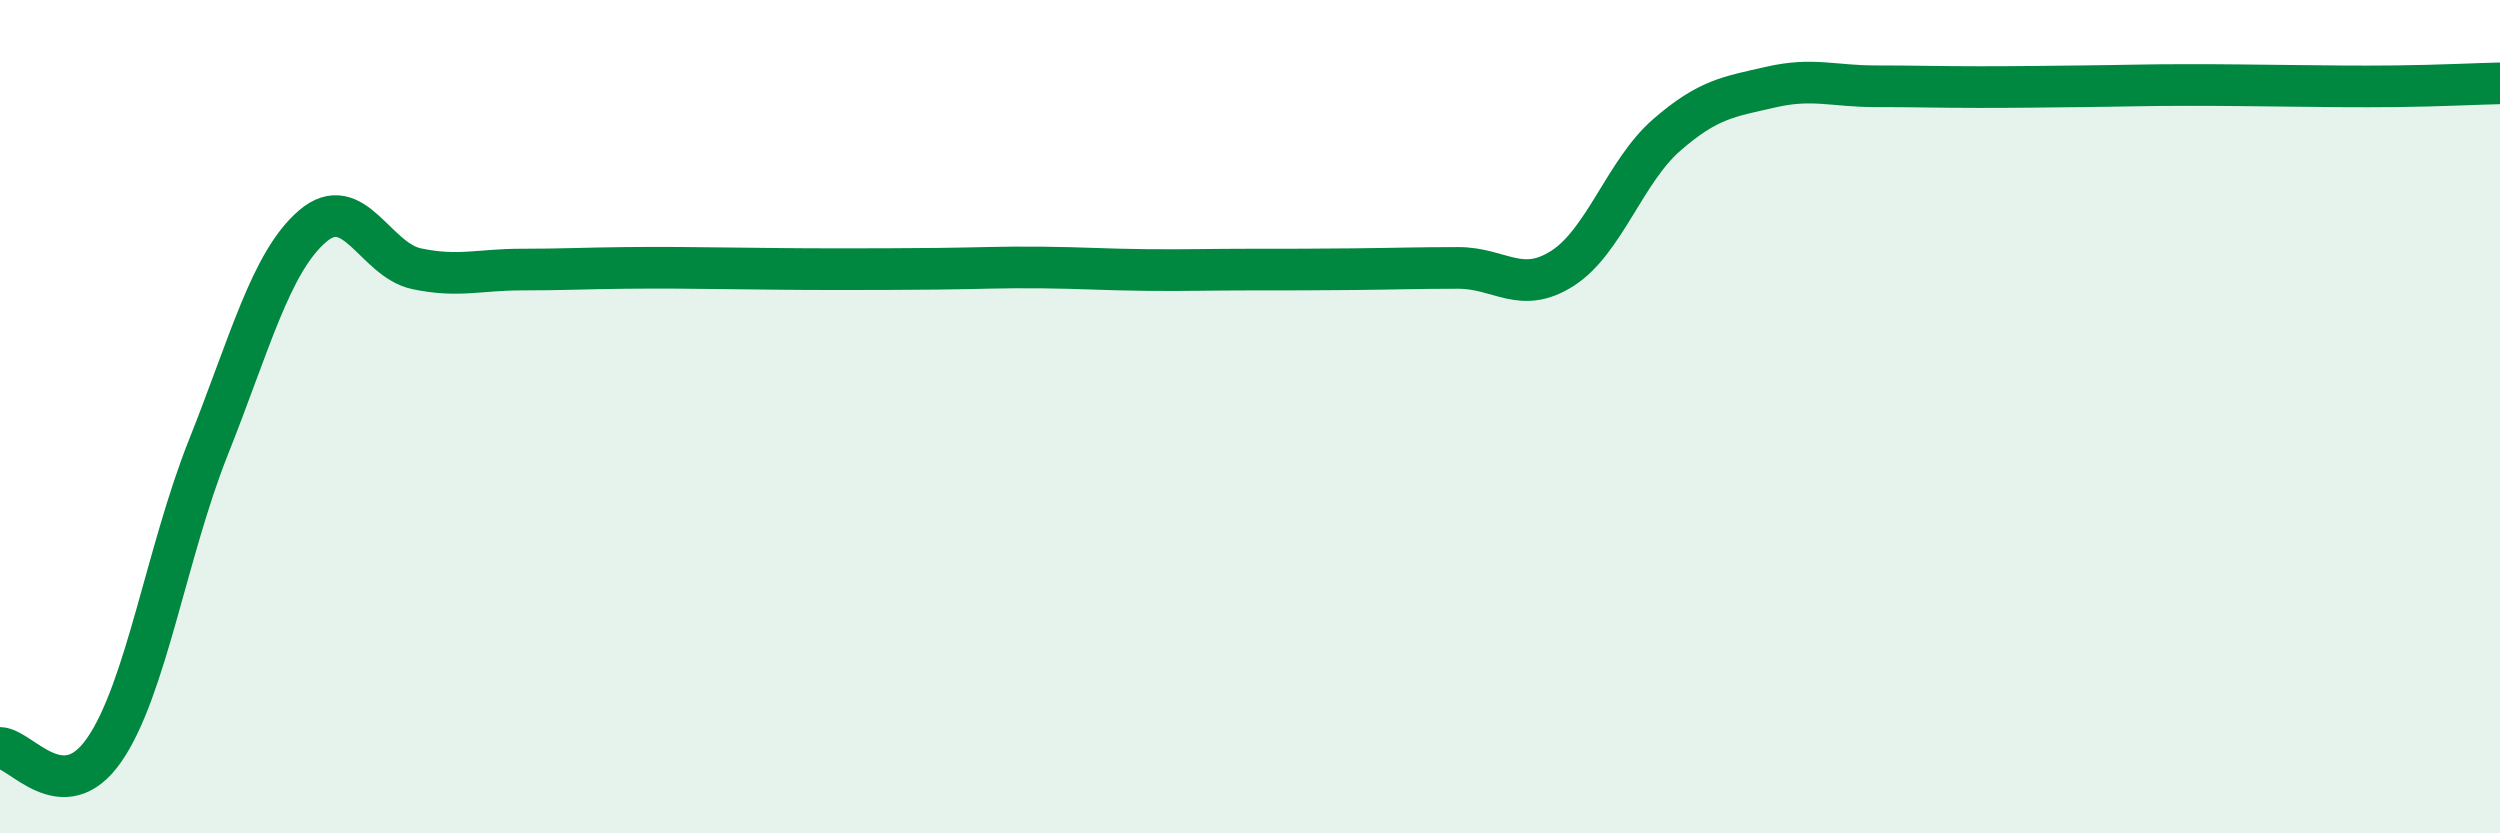 
    <svg width="60" height="20" viewBox="0 0 60 20" xmlns="http://www.w3.org/2000/svg">
      <path
        d="M 0,17.95 C 0.5,17.96 1.5,19.44 2.5,18 C 3.5,16.56 4,13.25 5,10.74 C 6,8.23 6.5,6.29 7.5,5.43 C 8.5,4.57 9,6.24 10,6.45 C 11,6.66 11.5,6.47 12.5,6.47 C 13.5,6.47 14,6.44 15,6.43 C 16,6.42 16.5,6.43 17.5,6.44 C 18.5,6.45 19,6.46 20,6.46 C 21,6.46 21.5,6.46 22.5,6.45 C 23.5,6.44 24,6.41 25,6.42 C 26,6.43 26.5,6.47 27.5,6.48 C 28.5,6.49 29,6.47 30,6.47 C 31,6.47 31.5,6.47 32.5,6.46 C 33.5,6.45 34,6.43 35,6.43 C 36,6.43 36.5,7.08 37.5,6.44 C 38.5,5.8 39,4.11 40,3.24 C 41,2.37 41.5,2.32 42.5,2.09 C 43.5,1.86 44,2.07 45,2.07 C 46,2.07 46.5,2.09 47.5,2.09 C 48.5,2.09 49,2.08 50,2.07 C 51,2.06 51.5,2.04 52.5,2.04 C 53.5,2.04 54,2.05 55,2.06 C 56,2.07 56.5,2.08 57.5,2.07 C 58.5,2.06 59.5,2.01 60,2L60 20L0 20Z"
        fill="#008740"
        opacity="0.1"
        stroke-linecap="round"
        stroke-linejoin="round"
      />
      <path
        d="M 0,17.95 C 0.5,17.96 1.5,19.44 2.5,18 C 3.5,16.56 4,13.25 5,10.74 C 6,8.23 6.5,6.29 7.5,5.43 C 8.5,4.57 9,6.24 10,6.45 C 11,6.66 11.5,6.47 12.5,6.47 C 13.5,6.47 14,6.44 15,6.43 C 16,6.42 16.5,6.43 17.5,6.44 C 18.5,6.45 19,6.46 20,6.46 C 21,6.46 21.5,6.46 22.5,6.45 C 23.5,6.44 24,6.41 25,6.42 C 26,6.43 26.5,6.47 27.5,6.48 C 28.5,6.49 29,6.47 30,6.47 C 31,6.47 31.5,6.47 32.5,6.46 C 33.5,6.45 34,6.43 35,6.43 C 36,6.43 36.5,7.08 37.5,6.44 C 38.5,5.8 39,4.11 40,3.24 C 41,2.37 41.5,2.32 42.5,2.09 C 43.5,1.86 44,2.07 45,2.07 C 46,2.07 46.5,2.09 47.5,2.09 C 48.5,2.09 49,2.08 50,2.07 C 51,2.06 51.5,2.04 52.5,2.04 C 53.5,2.04 54,2.05 55,2.06 C 56,2.07 56.5,2.08 57.5,2.07 C 58.5,2.06 59.5,2.01 60,2"
        stroke="#008740"
        stroke-width="1"
        fill="none"
        stroke-linecap="round"
        stroke-linejoin="round"
      />
    </svg>
  